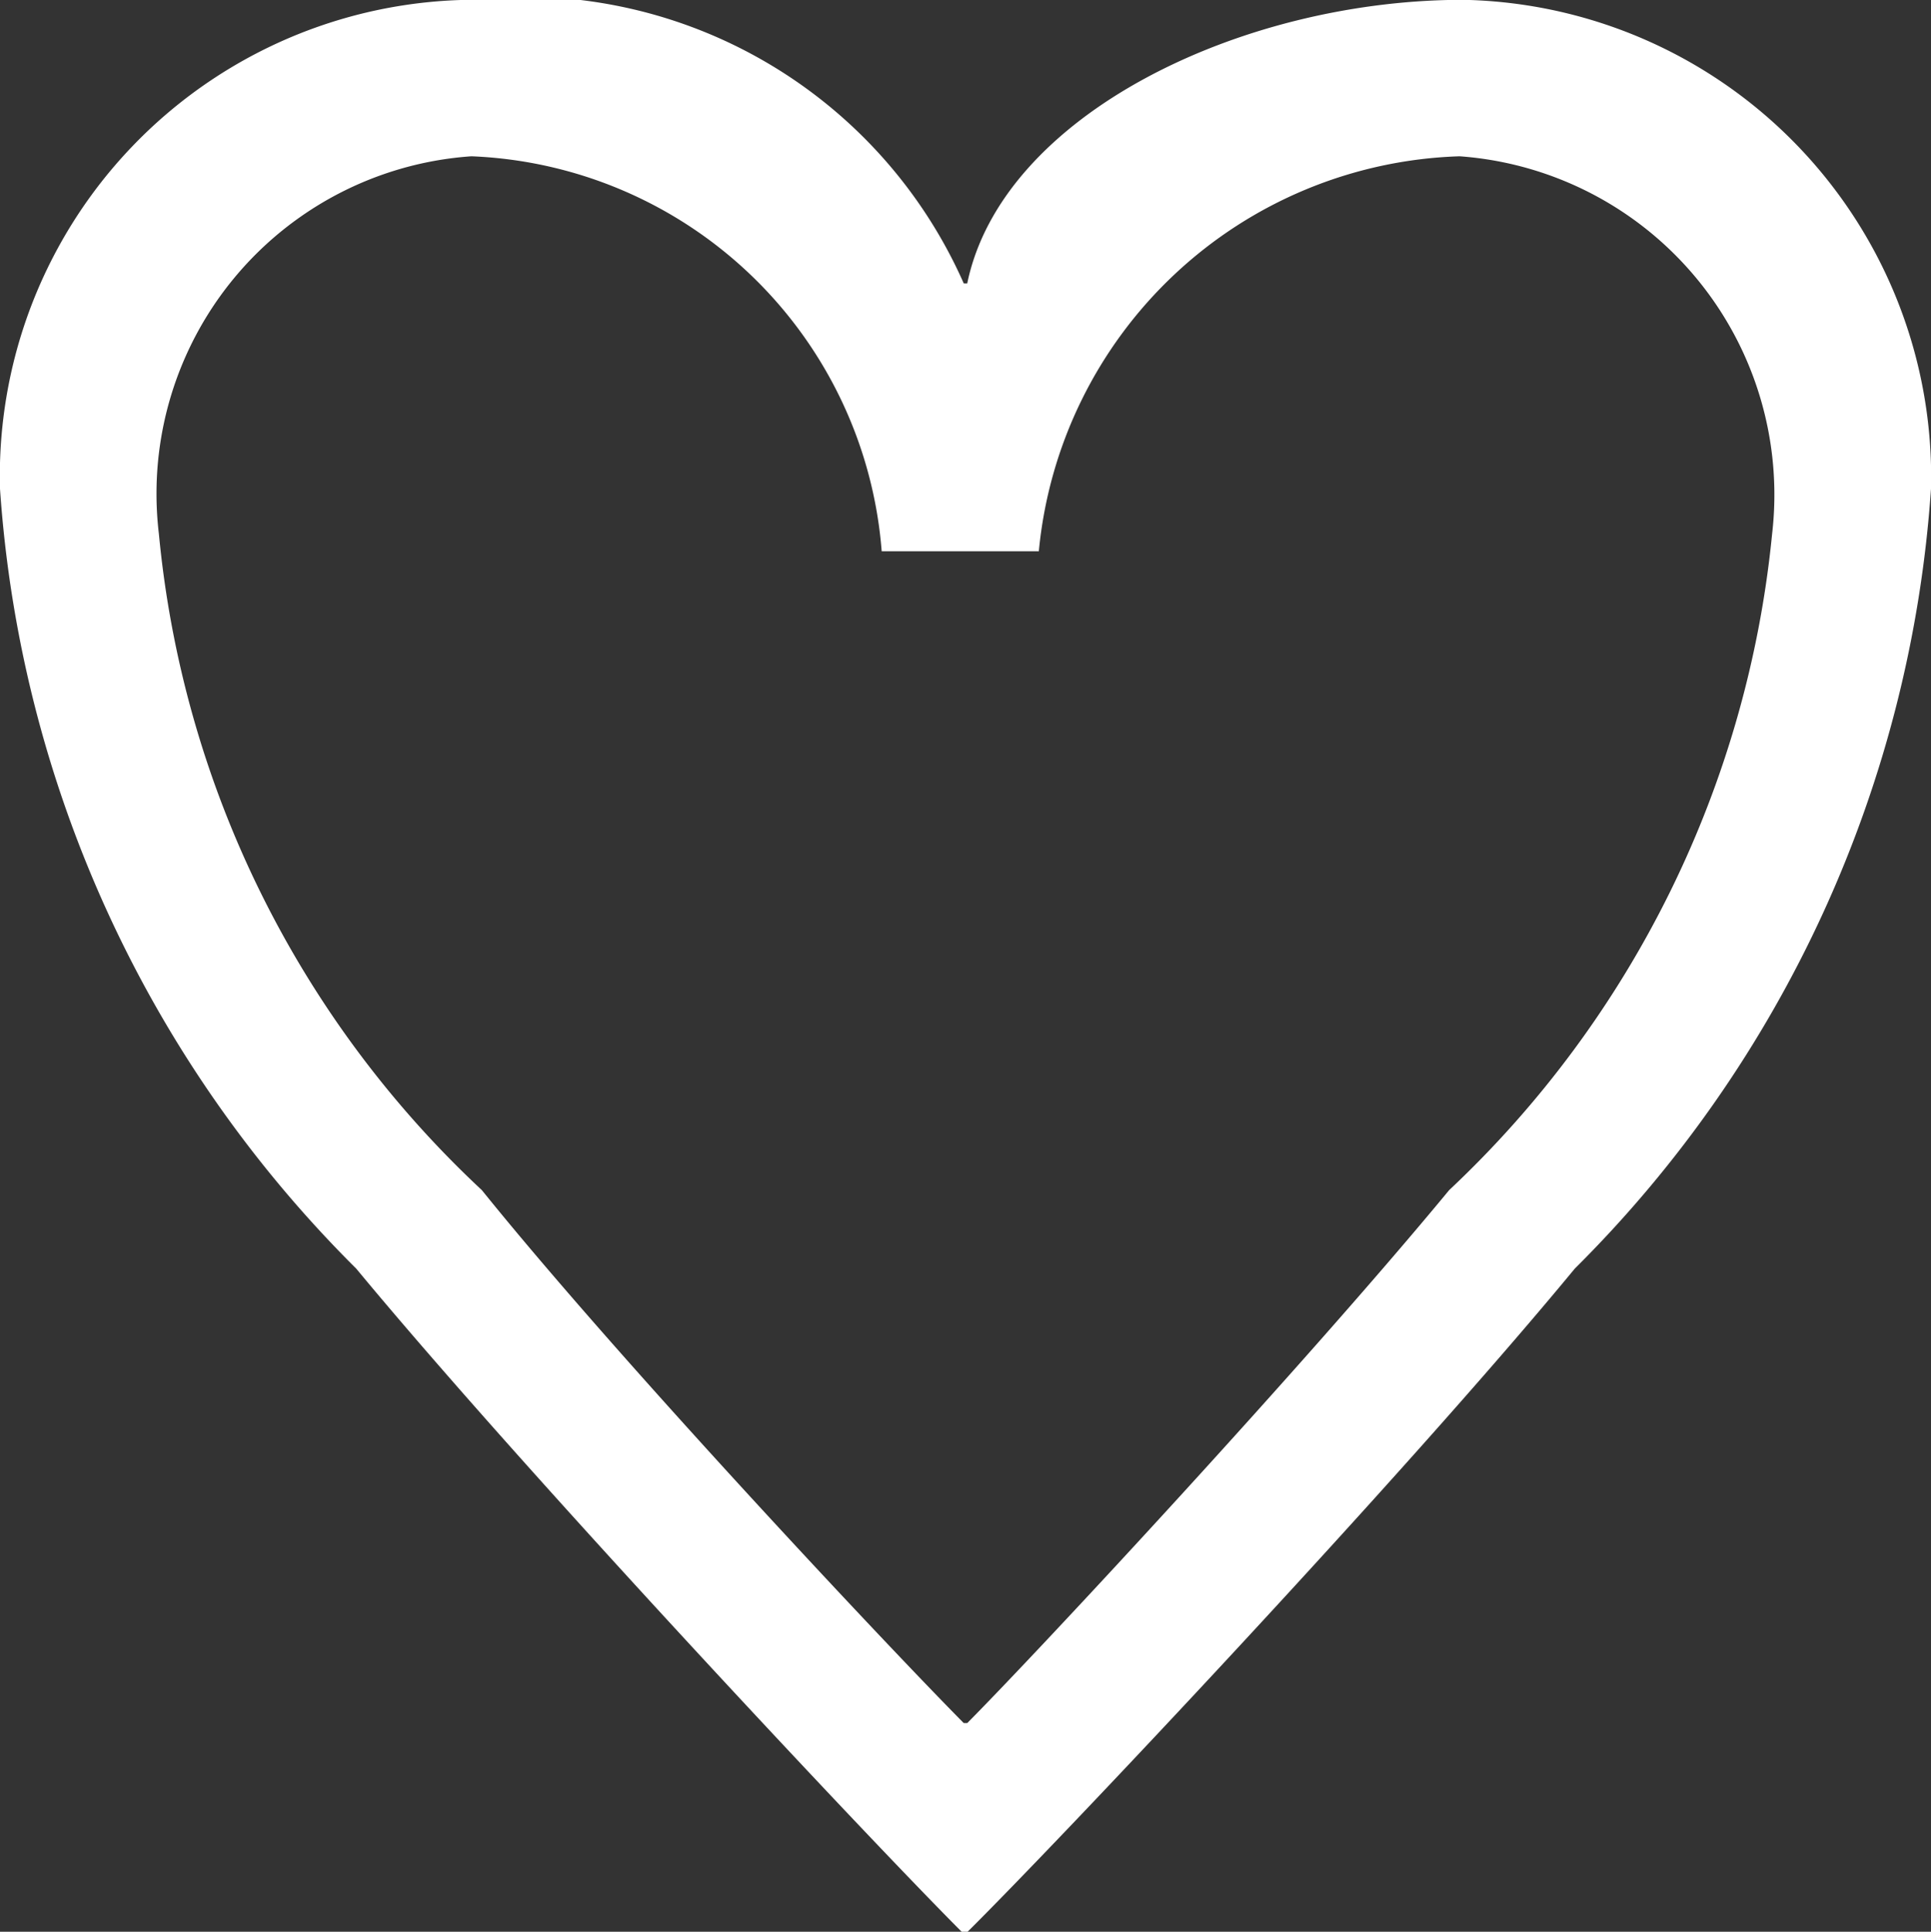 <svg xmlns="http://www.w3.org/2000/svg" width="11.06" height="11.063" viewBox="0 0 11.06 11.063">
  <rect x="0" y="0" width="11.06" height="11.063" fill="#333333" stroke="none"/>
  <defs>
    <style>
      .cls-1 {
        fill: #fff;
        fill-rule: evenodd;
      }
    </style>
  </defs>
  <path id="comm_heart_wh.svg" class="cls-1" d="M1310.98,36.534c-0.51-.51-2.48-2.605-3.47-3.8a6.962,6.962,0,0,1-2.04-4.466,2.727,2.727,0,0,1,2.68-2.8,2.757,2.757,0,0,1,2.84,1.624h0.02c0.2-.966,1.57-1.624,2.84-1.624a2.733,2.733,0,0,1,2.68,2.8,6.962,6.962,0,0,1-2.04,4.466c-0.99,1.2-2.97,3.295-3.48,3.8h-0.03Zm-0.46-7.908a2.455,2.455,0,0,0-2.35-2.262,1.937,1.937,0,0,0-1.79,2.162,5.9,5.9,0,0,0,1.85,3.759c0.8,0.992,2.33,2.618,2.76,3.052h0.02c0.43-.434,1.94-2.059,2.76-3.052a5.951,5.951,0,0,0,1.85-3.759,1.943,1.943,0,0,0-1.79-2.162,2.5,2.5,0,0,0-2.41,2.262h-0.9Z" transform="translate(-1305.47 -25.469)"/>
</svg>
